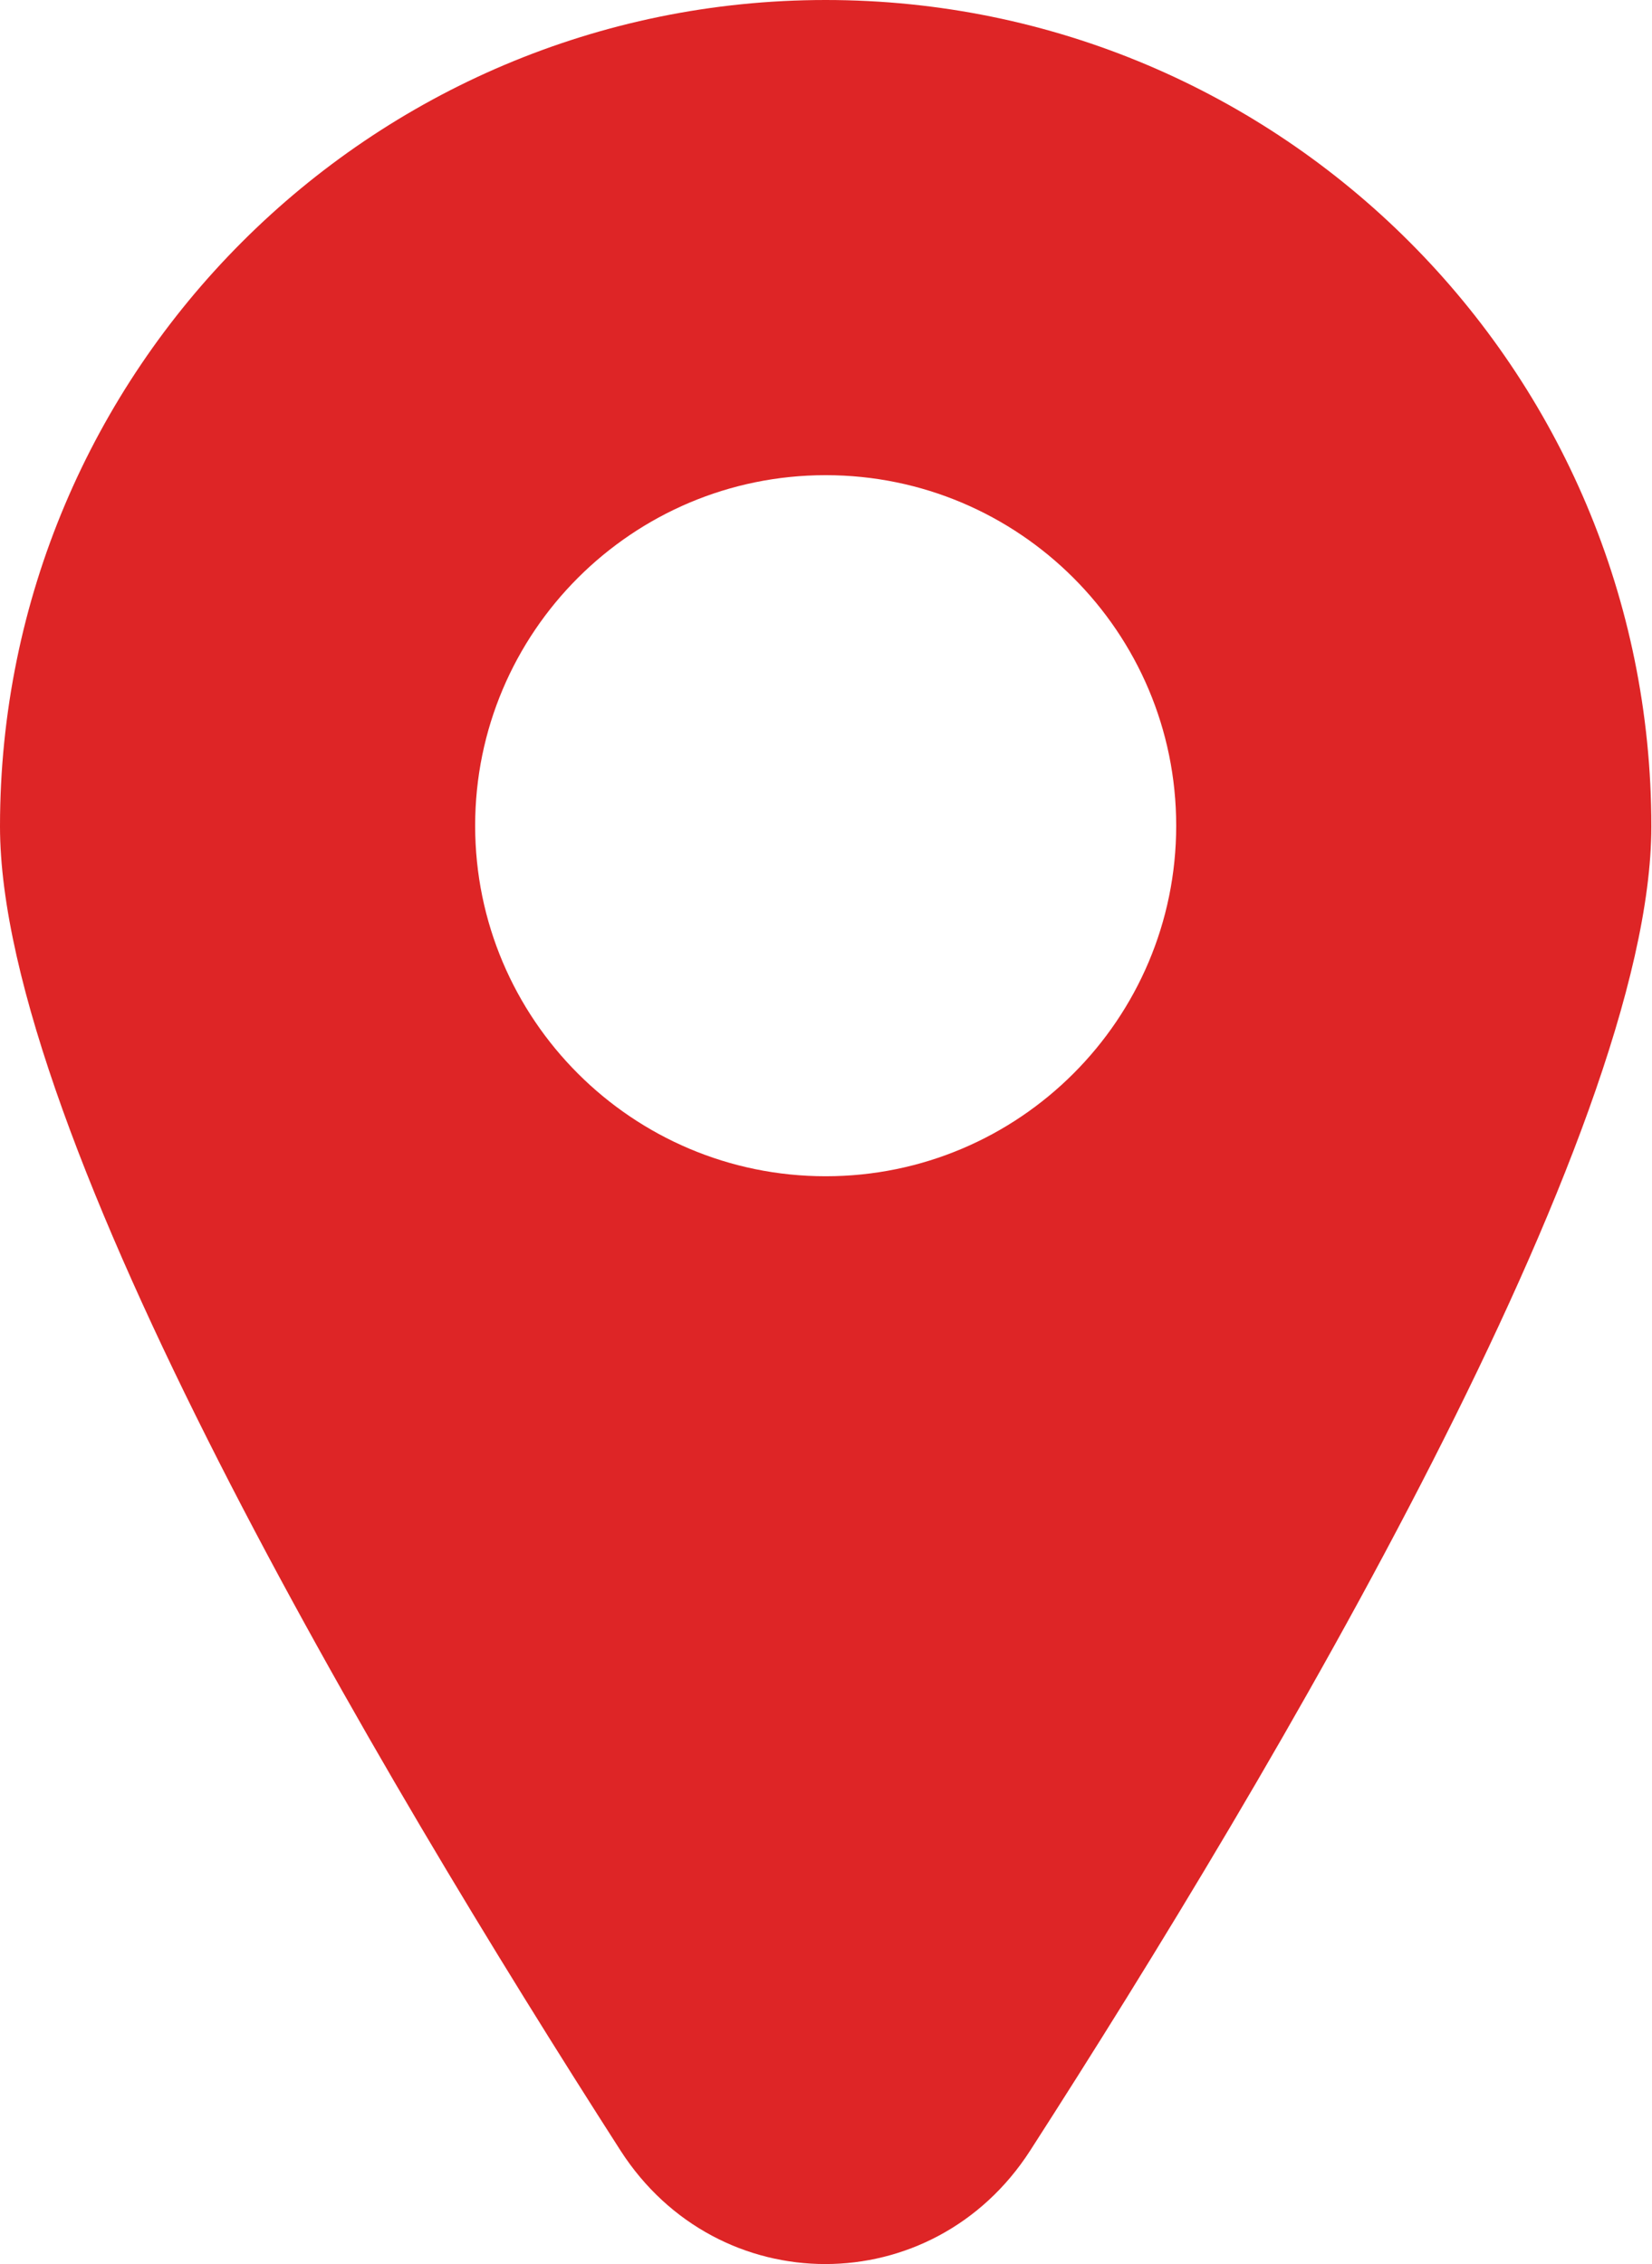<?xml version="1.0" encoding="UTF-8"?>
<svg id="Layer_2" data-name="Layer 2" xmlns="http://www.w3.org/2000/svg" viewBox="0 0 25.45 34.88">
  <defs>
    <style>
      .cls-1 {
        fill: #de2526;
      }
    </style>
  </defs>
  <g id="Layer_1-2" data-name="Layer 1">
    <path class="cls-1" d="M12.72,0c7.03,0,12.72,5.7,12.72,12.73,0,4.75-5.8,14.54-9.57,20.4-1.5,2.33-4.81,2.33-6.31,0C5.8,27.27,0,17.48,0,12.73,0,5.7,5.7,0,12.72,0ZM12.72,7.32c-2.98,0-5.4,2.42-5.4,5.4,0,2.98,2.42,5.4,5.4,5.4,2.98,0,5.4-2.42,5.4-5.4,0-2.98-2.42-5.4-5.4-5.4Z"/>
  </g>
</svg>